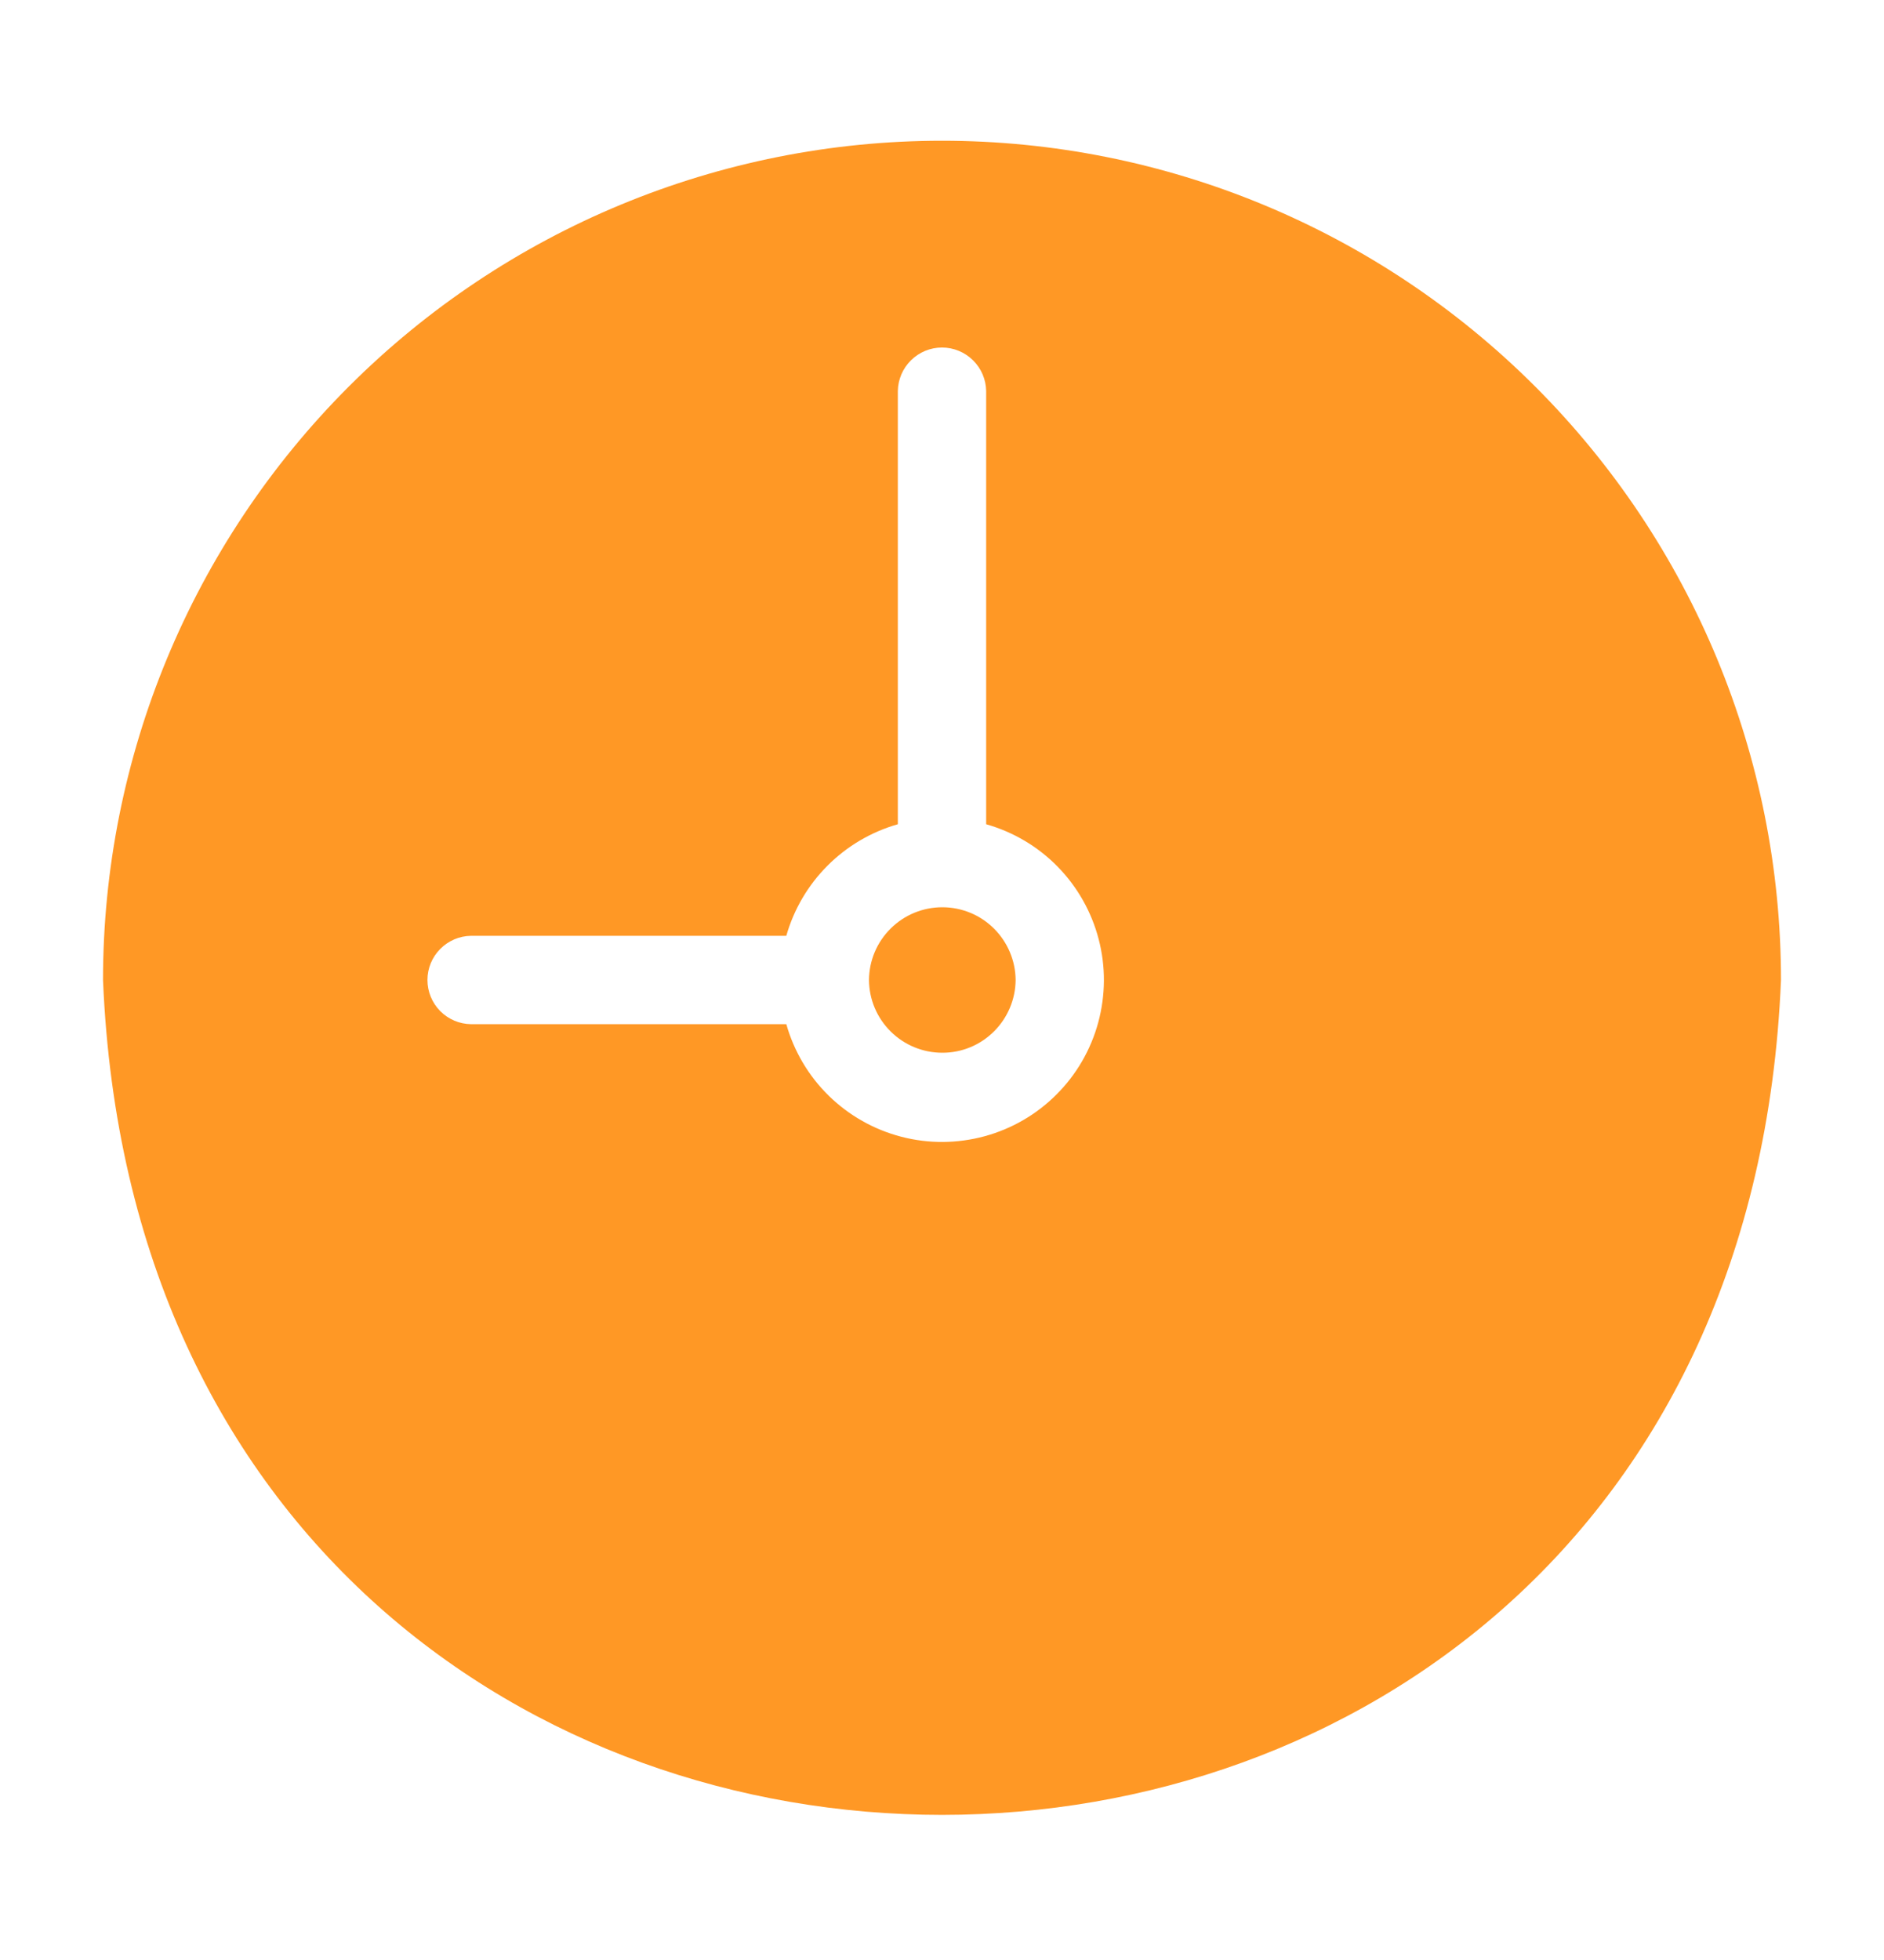 <svg width="25" height="26" viewBox="0 0 25 26" fill="none" xmlns="http://www.w3.org/2000/svg">
<path d="M23.633 13C23.633 10.047 22.46 7.216 20.372 5.128C18.284 3.04 15.453 1.867 12.5 1.867C9.547 1.867 6.716 3.04 4.628 5.128C2.54 7.216 1.367 10.047 1.367 13C1.982 27.769 23.021 27.764 23.633 13ZM6.25 12.414H10.434C10.534 12.062 10.723 11.741 10.982 11.482C11.241 11.223 11.562 11.034 11.914 10.934V5.188C11.916 5.034 11.979 4.887 12.089 4.779C12.198 4.671 12.346 4.61 12.5 4.61C12.654 4.61 12.802 4.671 12.911 4.779C13.021 4.887 13.084 5.034 13.086 5.188V10.934C13.446 11.036 13.774 11.23 14.036 11.498C14.297 11.765 14.485 12.097 14.579 12.459C14.674 12.822 14.671 13.202 14.573 13.564C14.475 13.925 14.284 14.255 14.019 14.519C13.755 14.784 13.425 14.975 13.064 15.073C12.702 15.171 12.322 15.174 11.959 15.079C11.597 14.985 11.265 14.797 10.998 14.536C10.73 14.274 10.536 13.946 10.434 13.586H6.25C6.096 13.584 5.949 13.521 5.841 13.412C5.733 13.302 5.672 13.154 5.672 13C5.672 12.846 5.733 12.698 5.841 12.589C5.949 12.479 6.096 12.416 6.25 12.414Z" fill="#FF9825"/>
<path d="M13.477 13C13.475 12.743 13.371 12.498 13.189 12.317C13.007 12.136 12.761 12.035 12.504 12.035C12.247 12.035 12.001 12.136 11.819 12.317C11.636 12.498 11.533 12.743 11.531 13C11.533 13.257 11.636 13.502 11.819 13.683C12.001 13.864 12.247 13.965 12.504 13.965C12.761 13.966 13.007 13.864 13.189 13.683C13.371 13.502 13.475 13.257 13.477 13Z" fill="#FF9825"/>
</svg>
